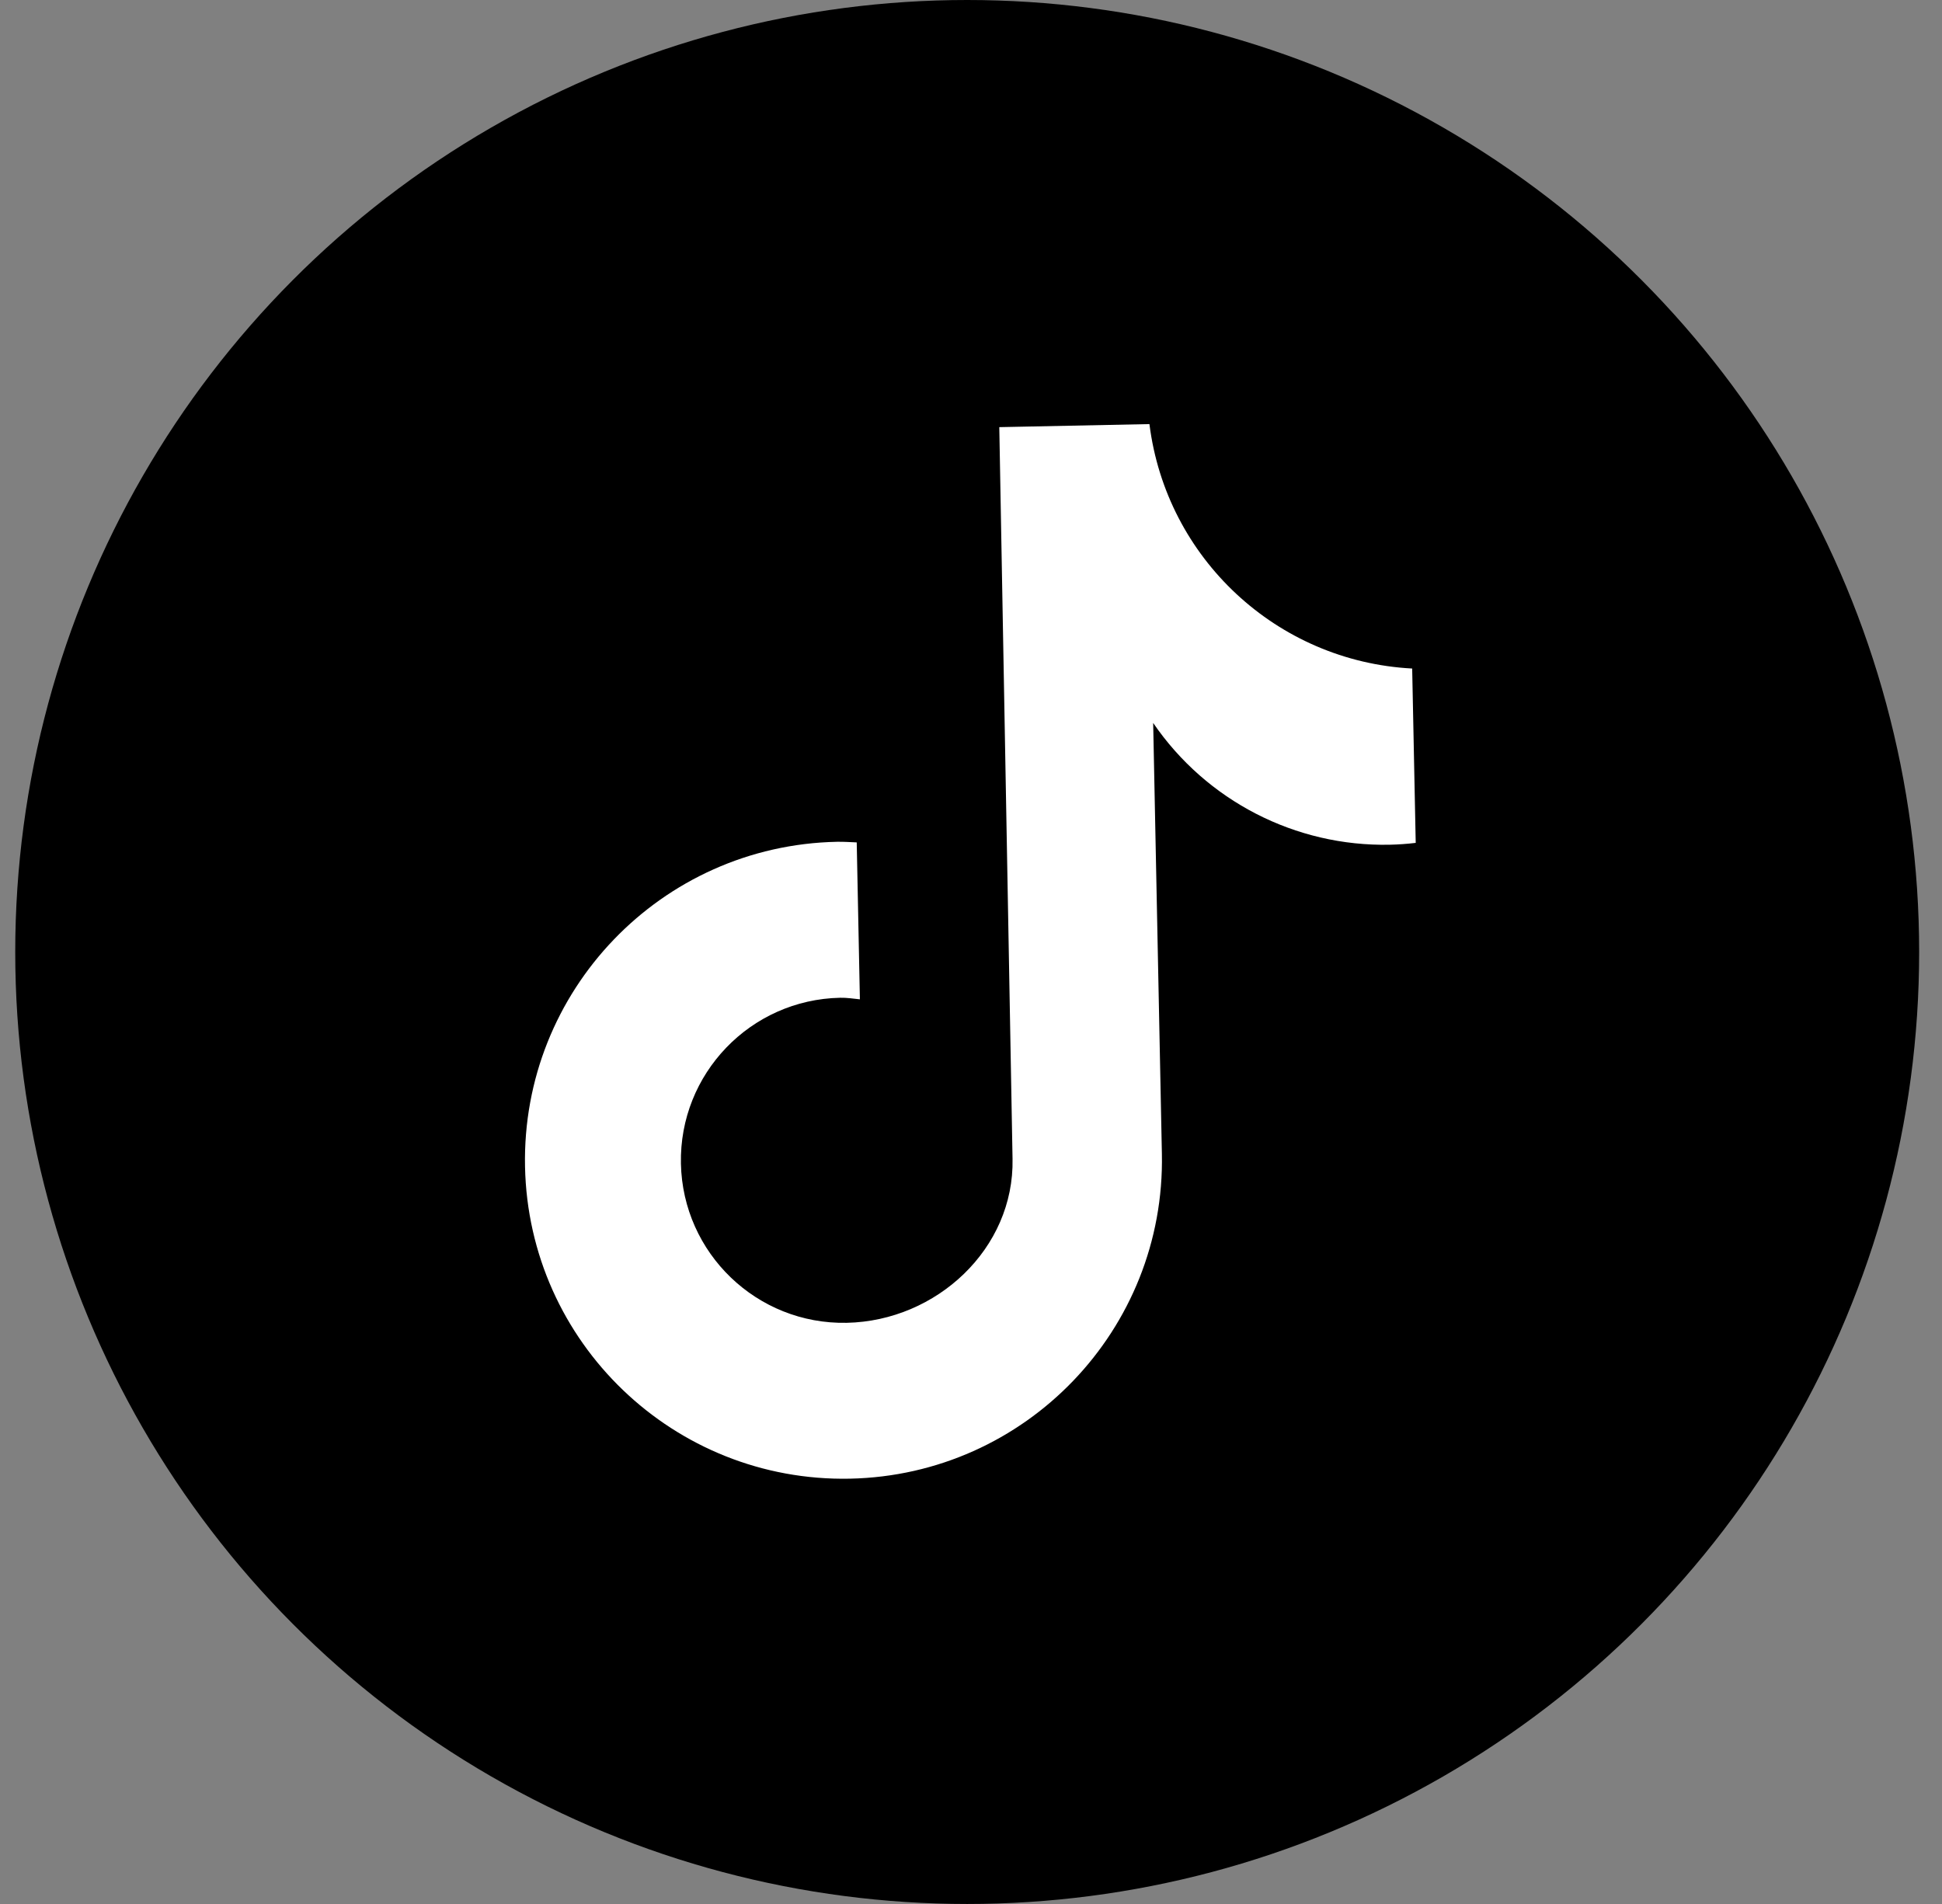 <svg width="51" height="50" viewBox="0 0 51 50" fill="none" xmlns="http://www.w3.org/2000/svg">
<rect x="0" y="0" width="51" height="50" fill="#808080" stroke="none"/>
<circle cx="25.4" cy="25" r="25" fill="black"/>
<path d="M37.175 22.135C36.95 22.162 36.725 22.178 36.499 22.183C34.02 22.234 31.683 21.031 30.284 18.985L30.513 30.299C30.606 34.918 26.938 38.737 22.32 38.831C17.701 38.924 13.882 35.256 13.788 30.638C13.695 26.02 17.363 22.2 21.981 22.106C22.156 22.103 22.327 22.115 22.499 22.122L22.582 26.243C22.41 26.226 22.241 26.198 22.064 26.202C19.707 26.25 17.835 28.199 17.882 30.556C17.93 32.913 19.88 34.786 22.237 34.738C24.594 34.69 26.639 32.791 26.591 30.433L26.243 11.217L30.186 11.137C30.629 14.665 33.536 17.369 37.086 17.556L37.179 22.136" fill="white"/>
</svg>
